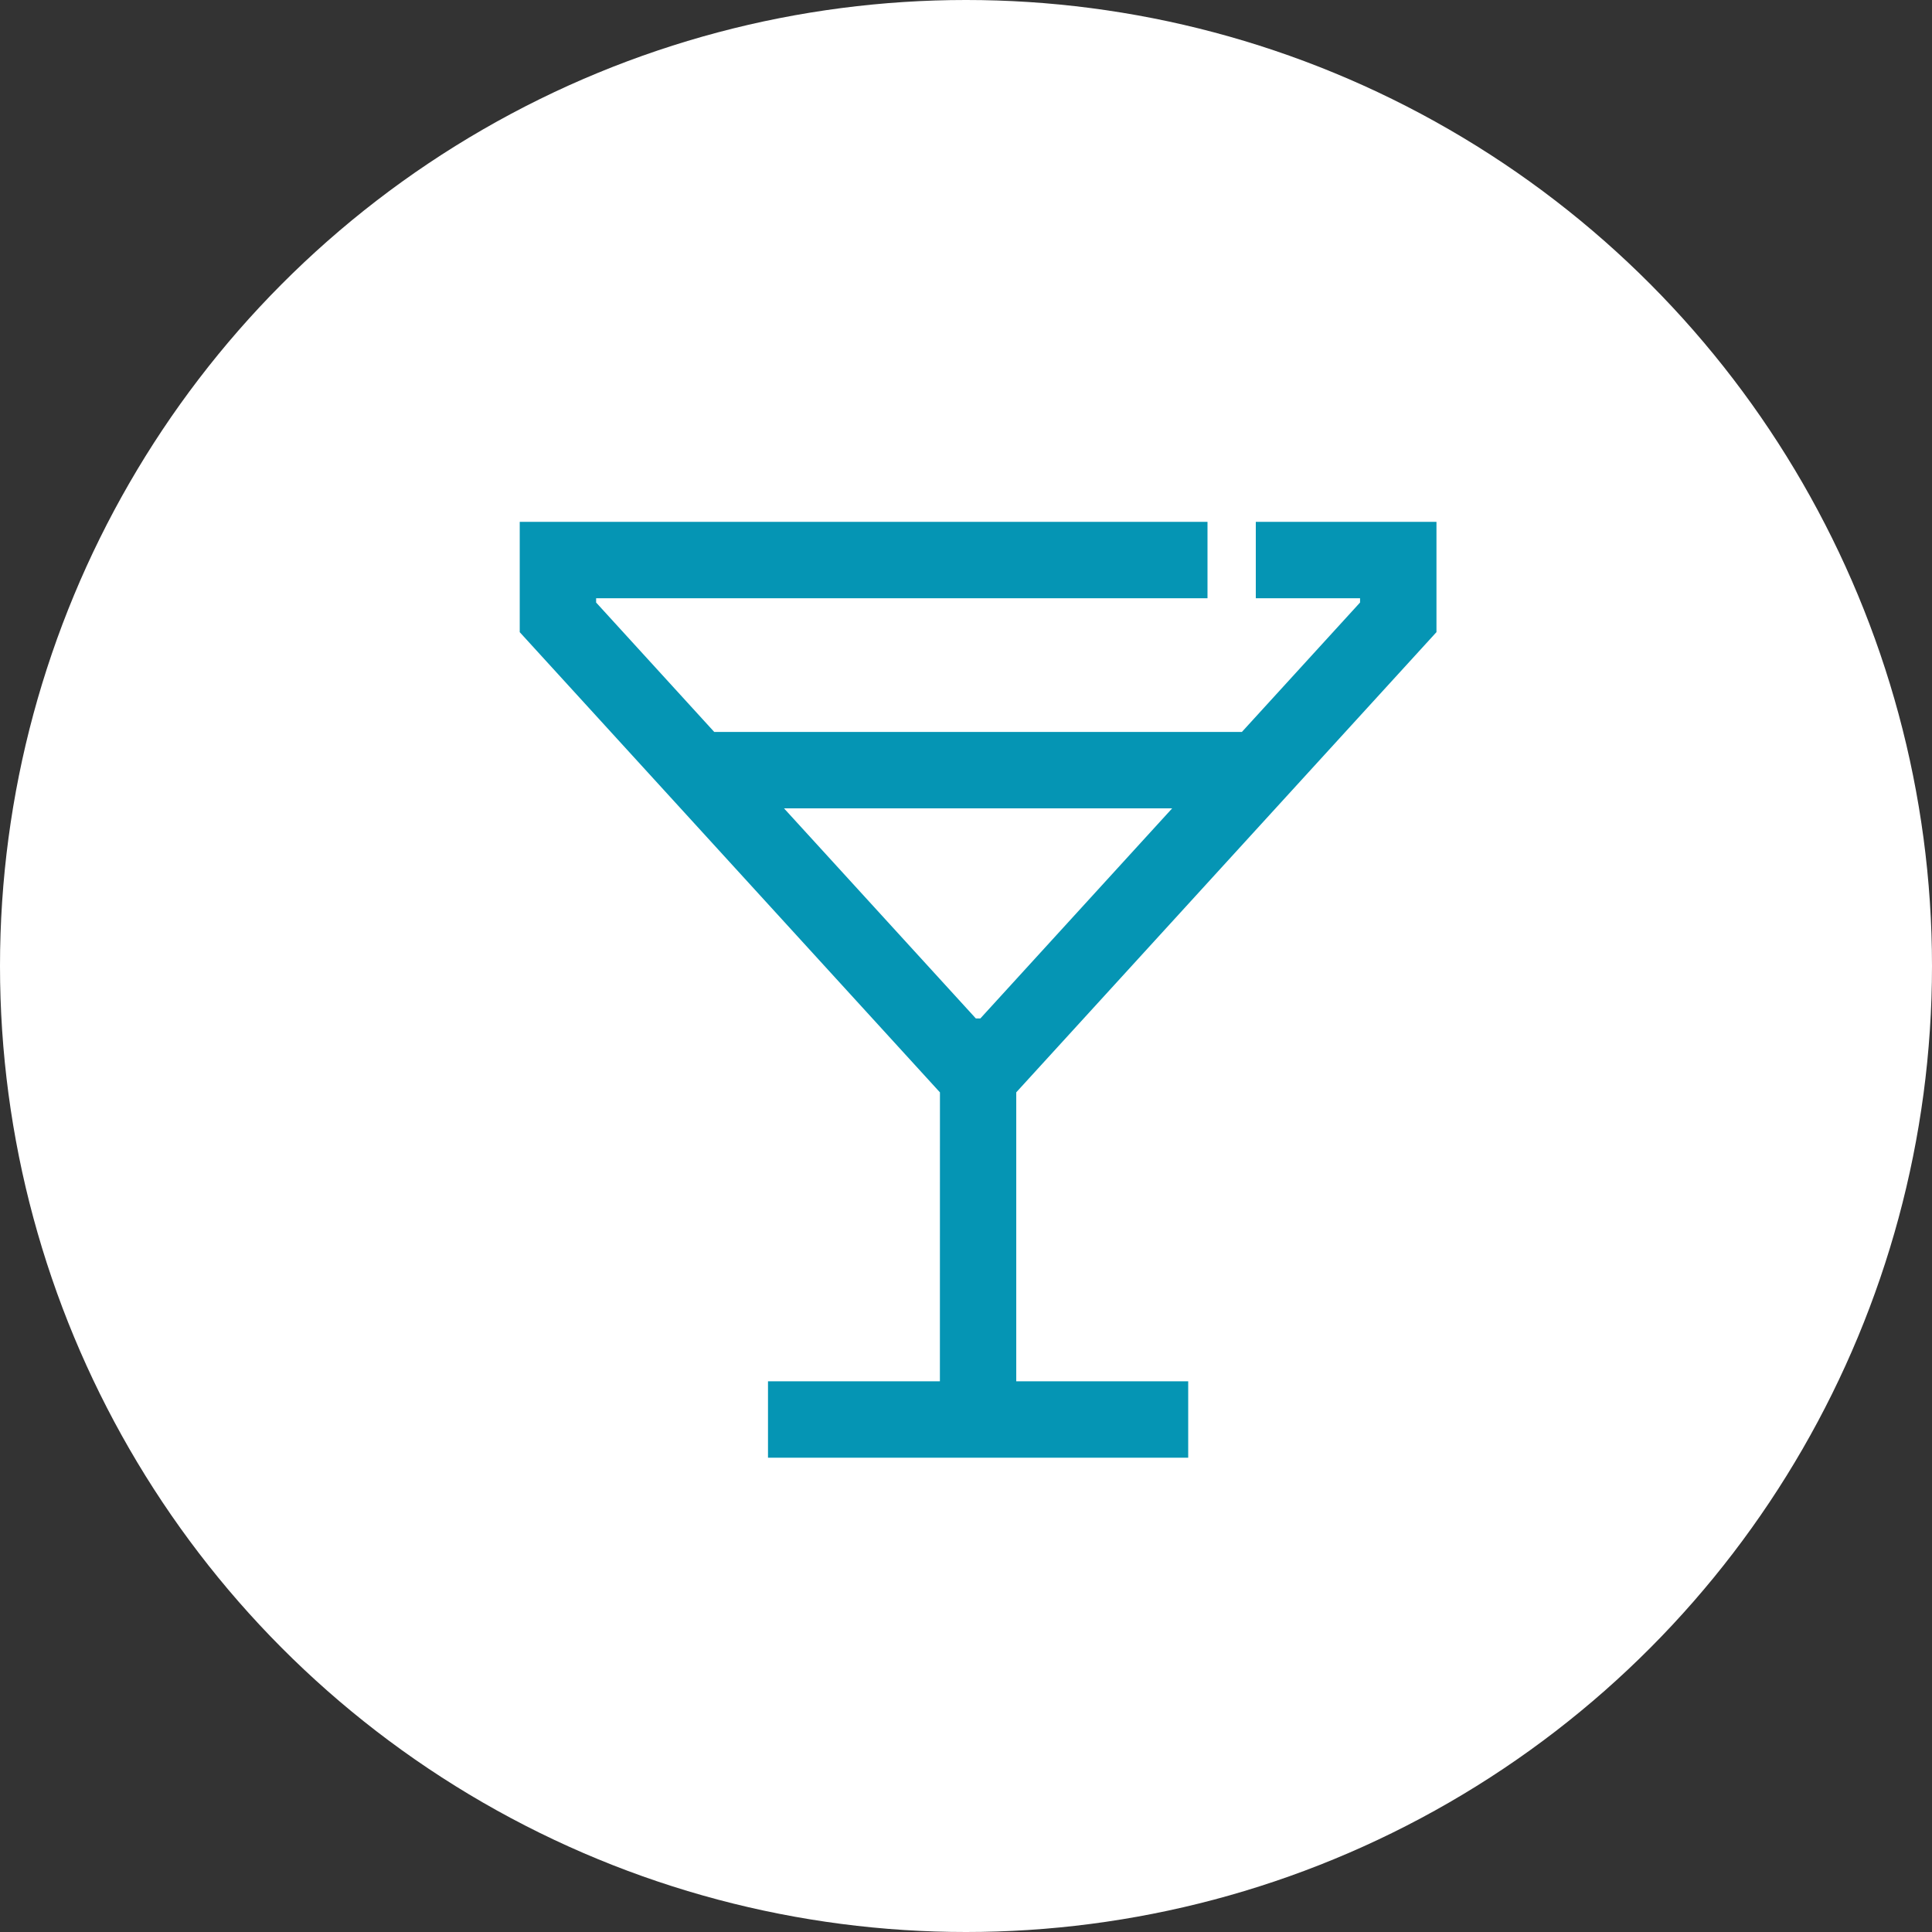 <svg xmlns="http://www.w3.org/2000/svg" width="80" height="80" viewBox="0 0 80 80">
  <rect x="0" y="0" width="80" height="80" fill="#333333" stroke="none"/>
  <g id="Group_1567" data-name="Group 1567" transform="translate(-934 -799)">
    <circle id="Ellipse_1" data-name="Ellipse 1" cx="40" cy="40" r="40" transform="translate(934 799)" fill="#fff"/>
    <g id="Group_1566" data-name="Group 1566" transform="translate(545.521 -561.797)">
      <path id="drink-alcohol" d="M22.461,41.213H15.343v3.163h17.4V41.213H25.623V29.247l17.4-19.056V5.625H5.063v4.568l17.4,19.056ZM8.226,8.965V8.788H39.859v.177l-4.893,5.359H13.117Zm7.78,8.523H32.079l-7.943,8.7H23.95Z" transform="translate(404.937 1376.781)" fill="#0595b4"/>
      <rect id="Rectangle_984" data-name="Rectangle 984" width="2" height="6" transform="translate(438.479 1380.797)" fill="#fff"/>
    </g>
  </g>
</svg>
